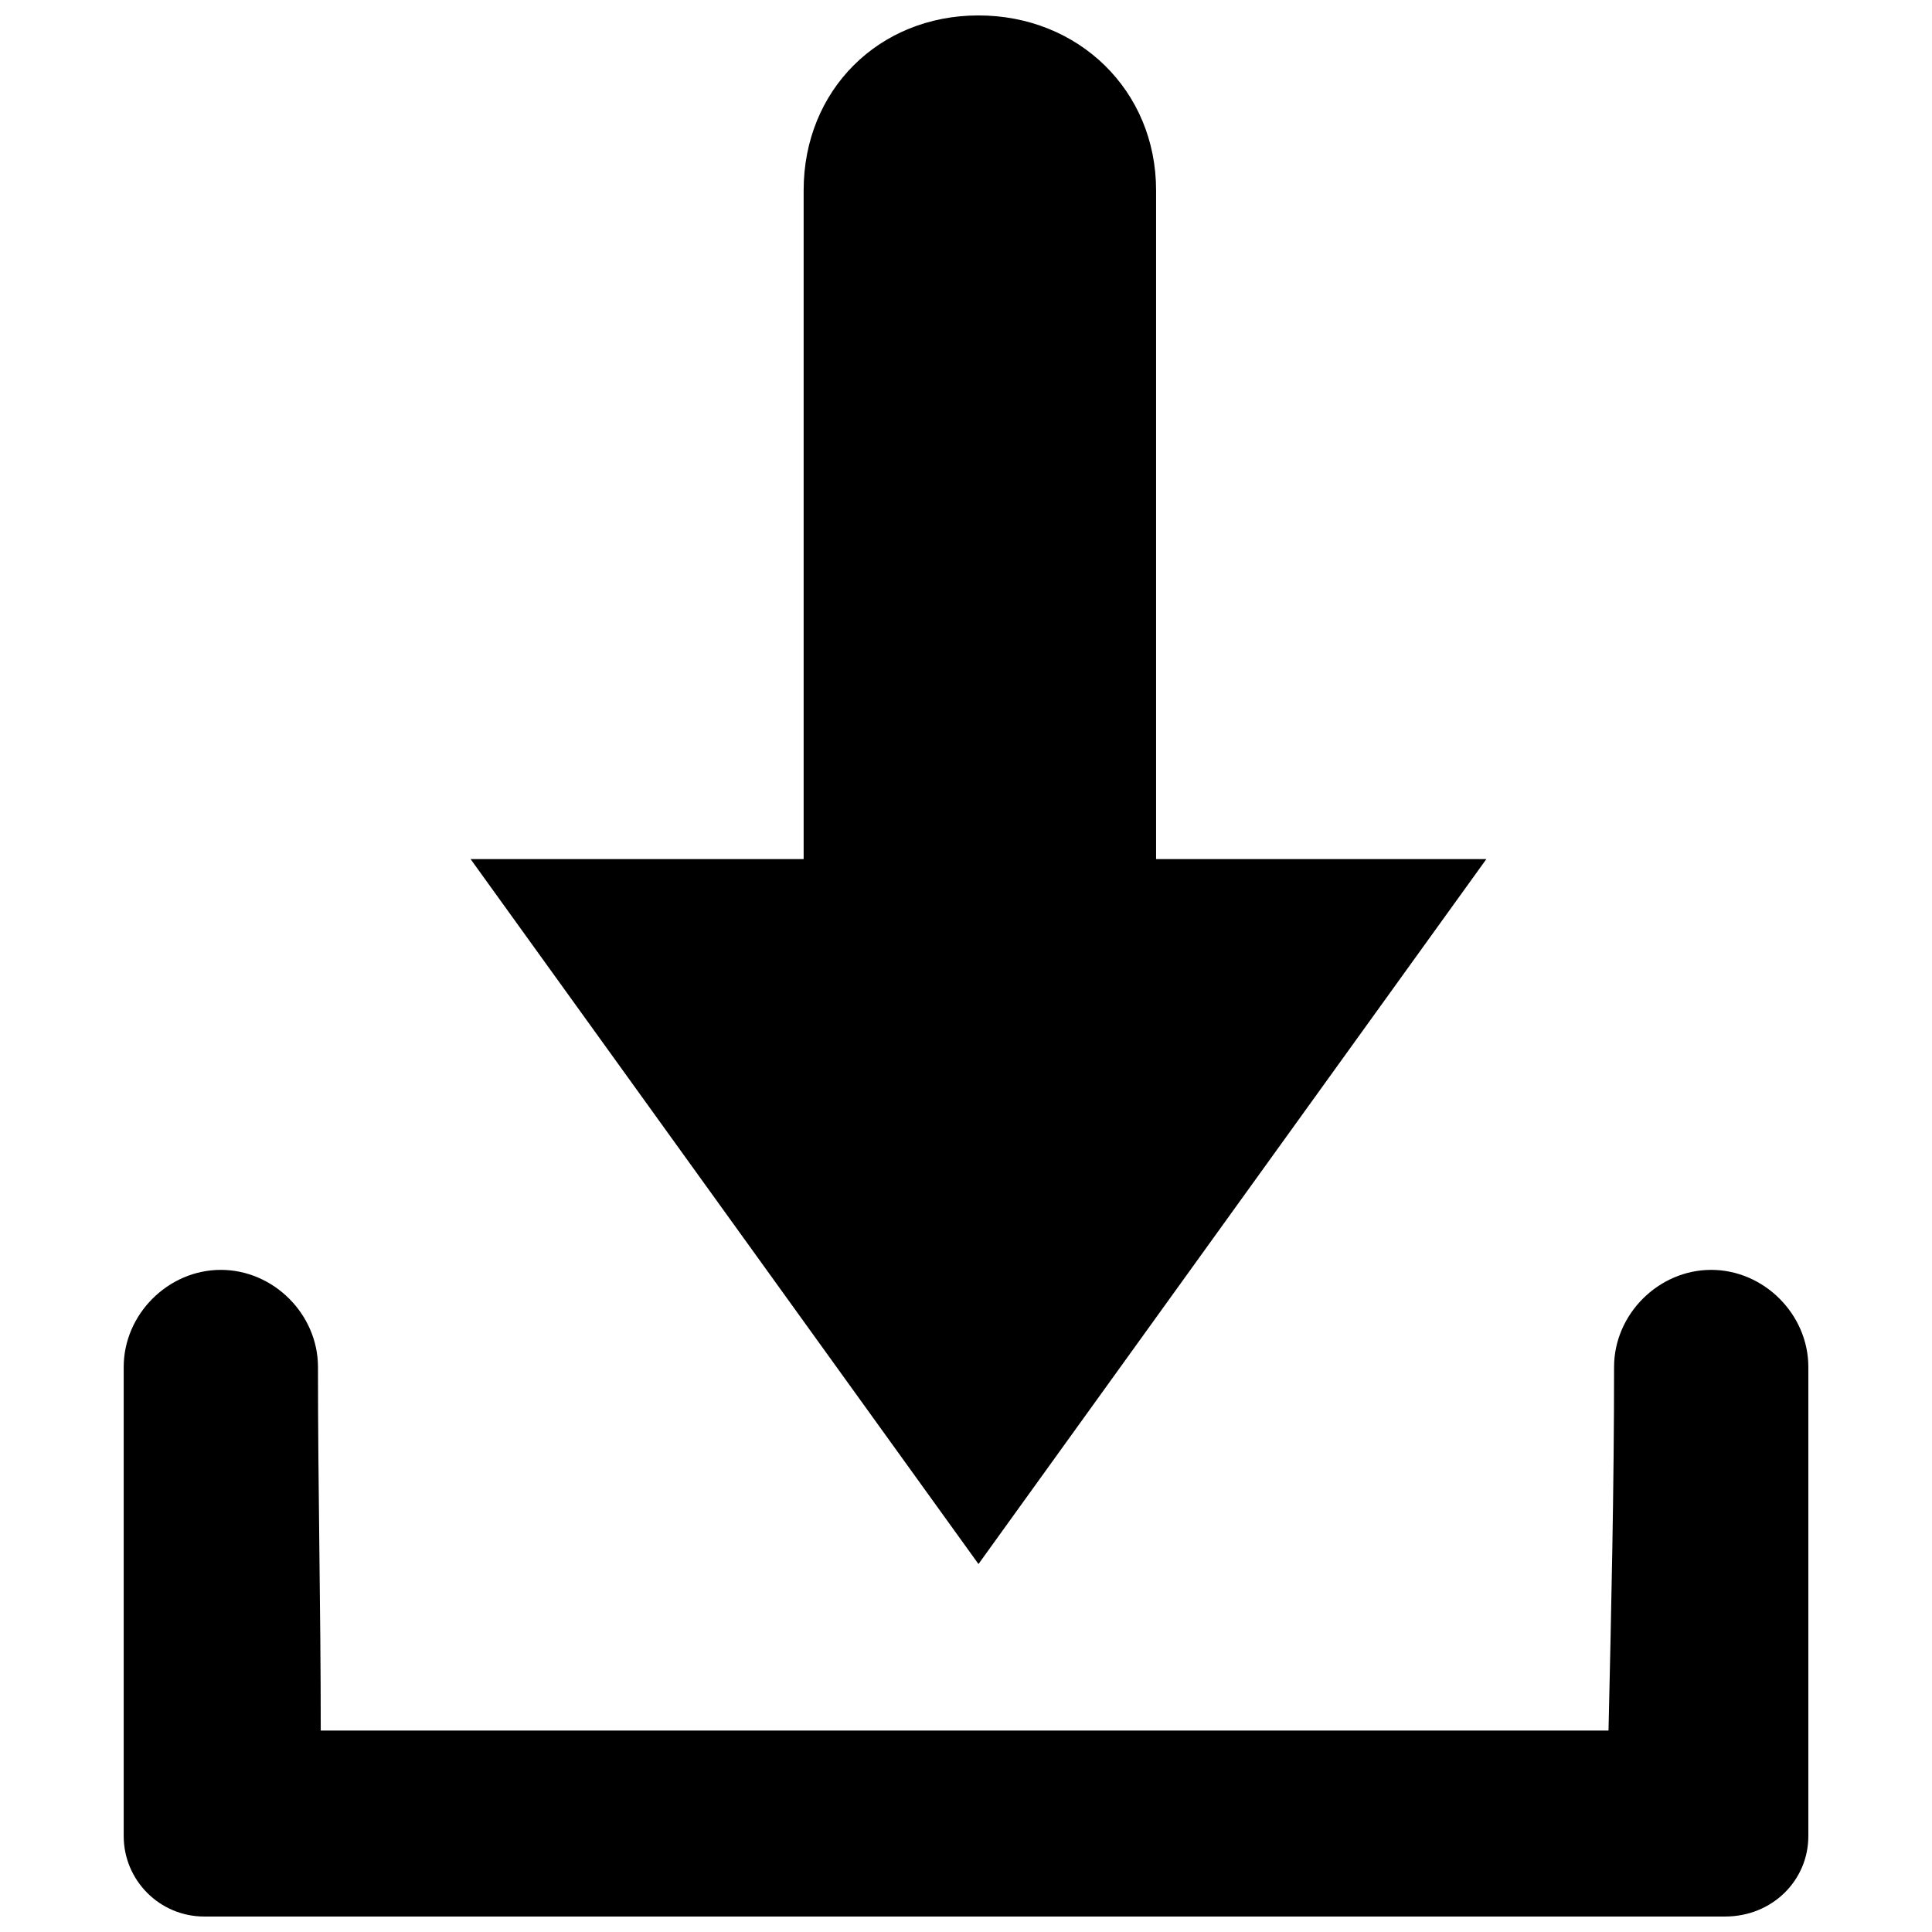 <?xml version="1.0" encoding="UTF-8"?>
<!-- The Best Svg Icon site in the world: iconSvg.co, Visit us! https://iconsvg.co -->
<svg width="800px" height="800px" version="1.1" viewBox="144 144 512 512" xmlns="http://www.w3.org/2000/svg">
 <defs>
  <clipPath id="b">
   <path d="m268 148.09h270v410.91h-270z"/>
  </clipPath>
  <clipPath id="a">
   <path d="m176 480h448v171.9h-448z"/>
  </clipPath>
 </defs>
 <g>
  <g clip-path="url(#b)">
   <path d="m403.31 148.09c-26.477 0-46.336 19.859-46.336 46.336v177.25h-88.258l134.59 186.81 134.59-186.81h-87.523v-177.25c0-26.477-20.594-46.336-47.07-46.336z" fill-rule="evenodd"/>
  </g>
  <g clip-path="url(#a)">
   <path d="m198.11 651.9c-11.77 0-21.328-9.562-21.328-21.328v-124.3c0-13.973 11.77-25.742 25.742-25.742 13.973 0 25.742 11.77 25.742 25.742 0 32.363 0.734 63.988 0.734 96.348h341.27c0.734-32.363 1.473-63.988 1.473-96.348 0-13.973 11.77-25.742 25.742-25.742 13.973 0 25.742 11.77 25.742 25.742v124.3c0 11.77-9.562 21.328-22.066 21.328z" fill-rule="evenodd"/>
  </g>
 </g>
</svg>